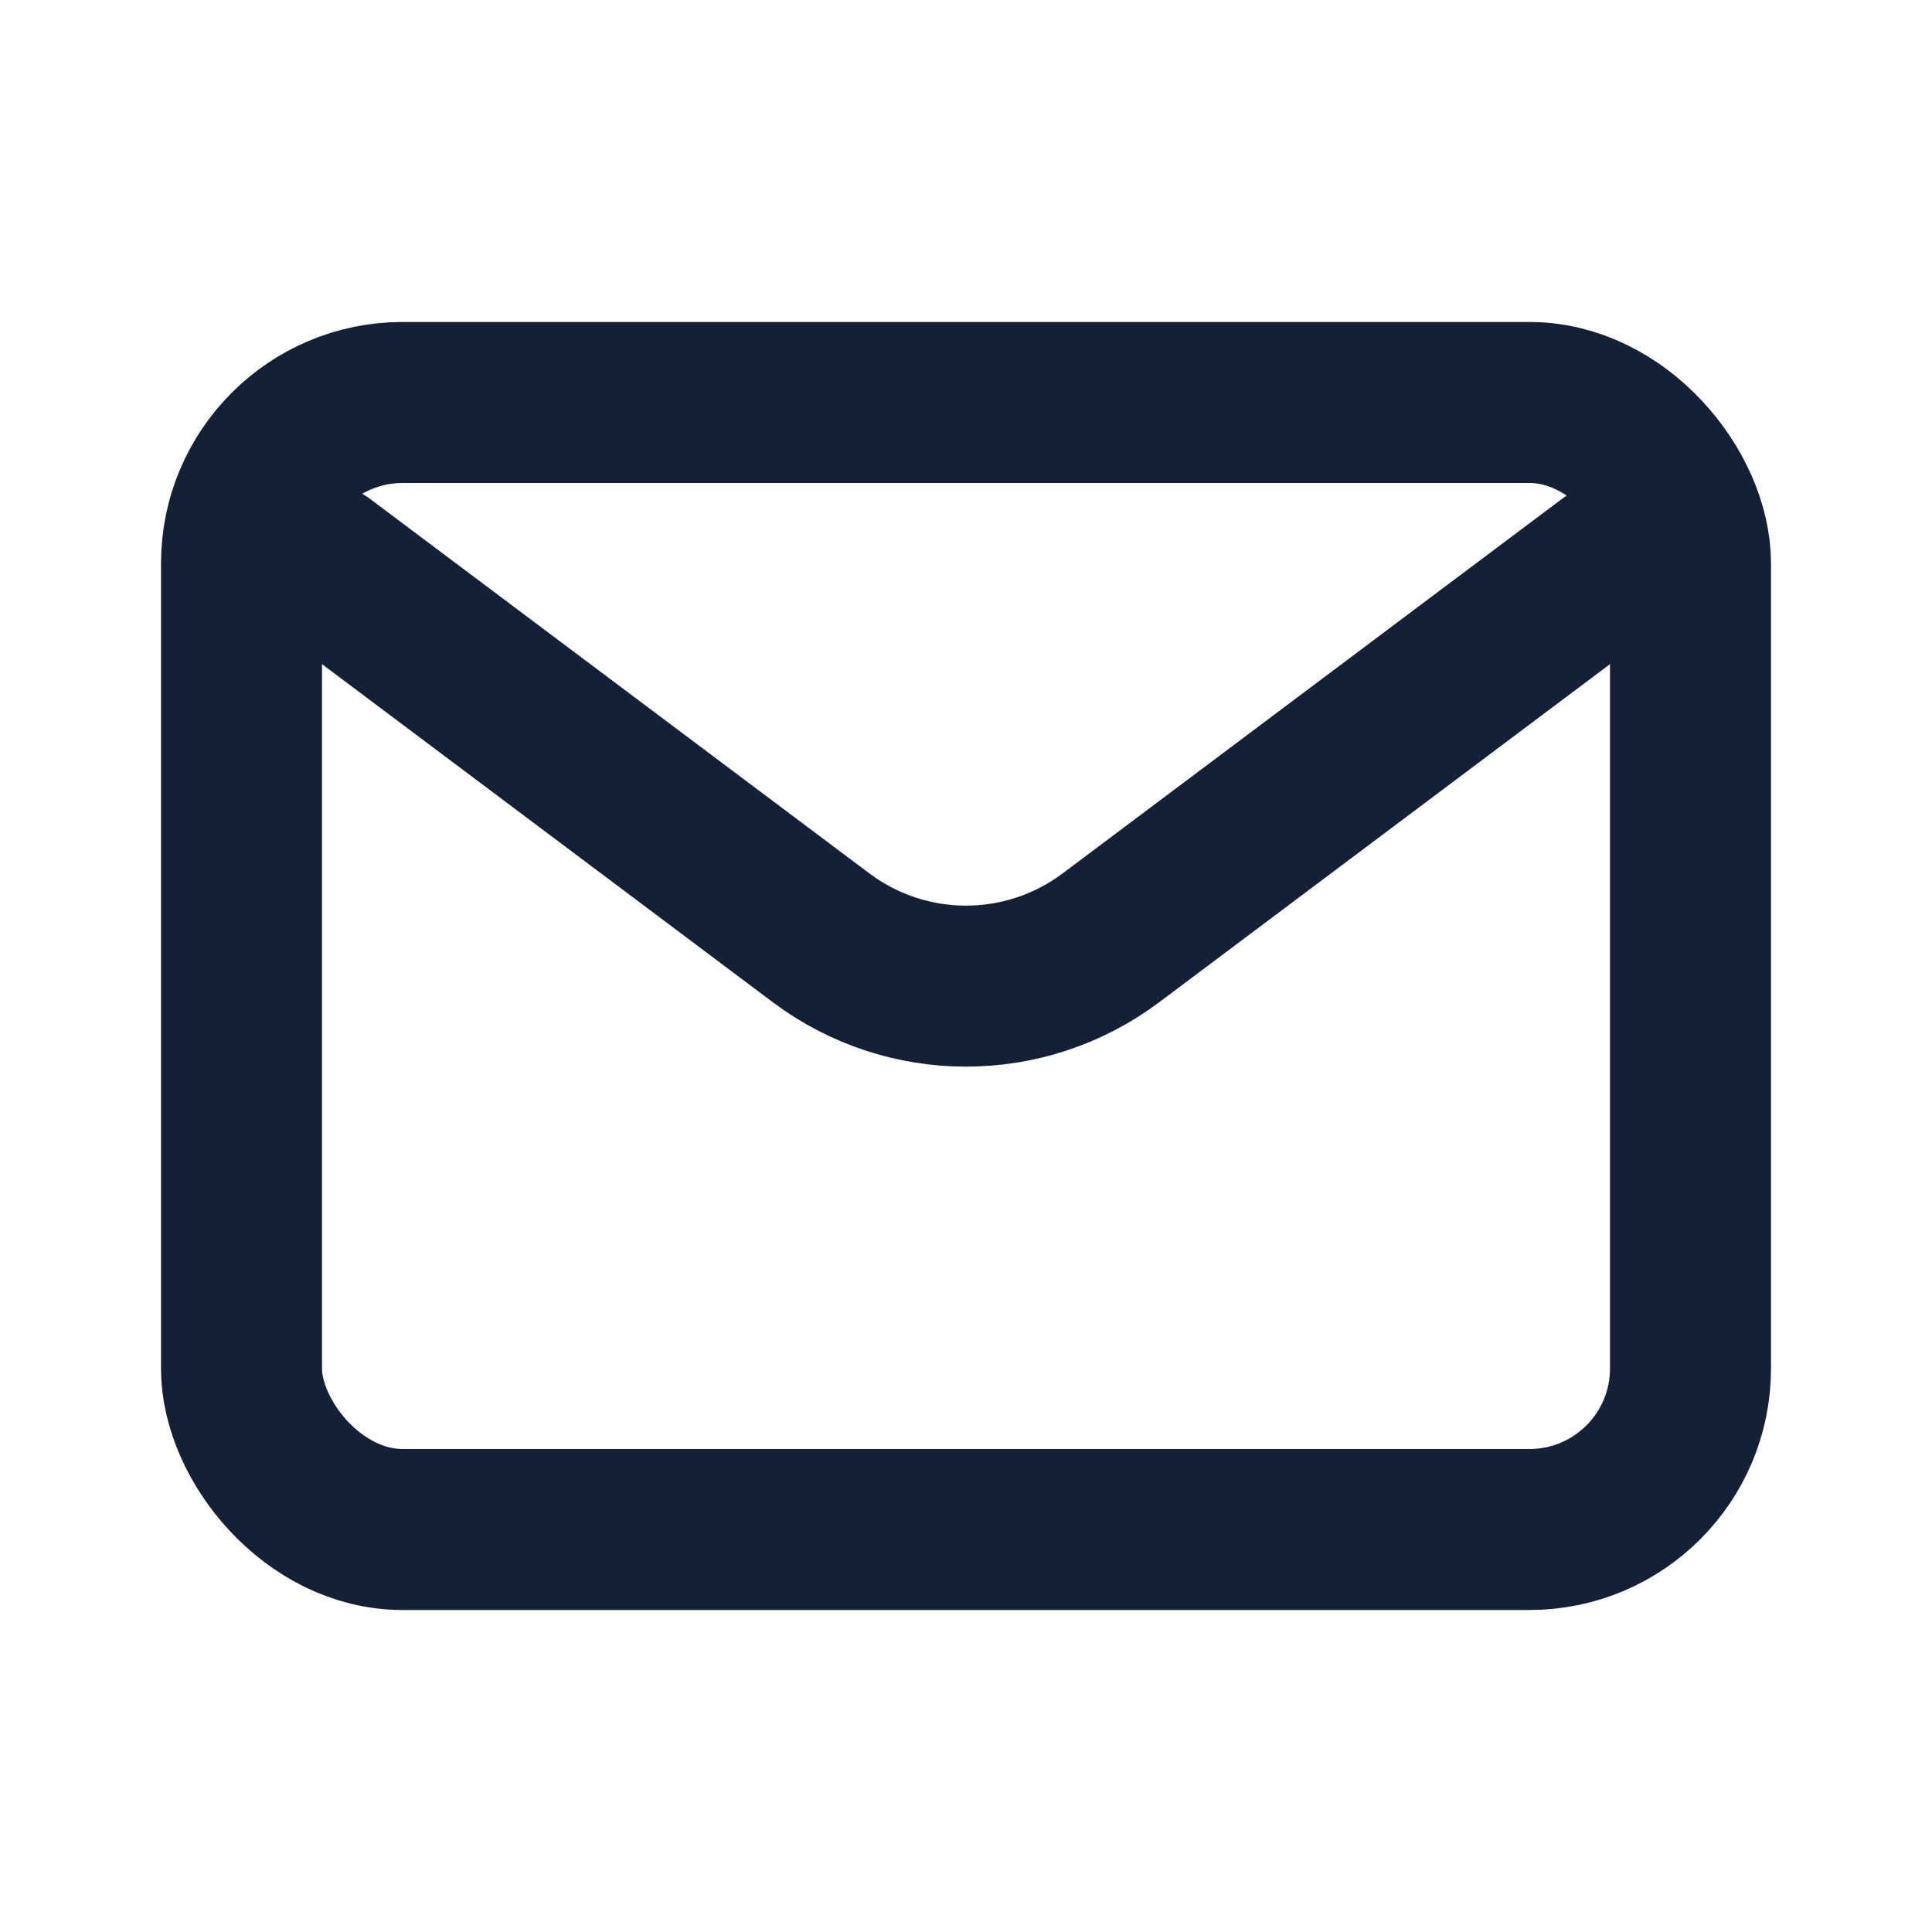 <?xml version="1.0" encoding="utf-8"?>
<svg width="50px" height="50px" viewBox="0 0 24 24" fill="none" xmlns="http://www.w3.org/2000/svg">
<path d="M4 7L10.2 11.65C11.267 12.45 12.733 12.45 13.8 11.65L20 7" stroke="#132035" stroke-width="2" stroke-linecap="round" stroke-linejoin="round"/>
<rect x="3" y="5" width="18" height="14" rx="2" stroke="#132035" stroke-width="2" stroke-linecap="round"/>
</svg>

